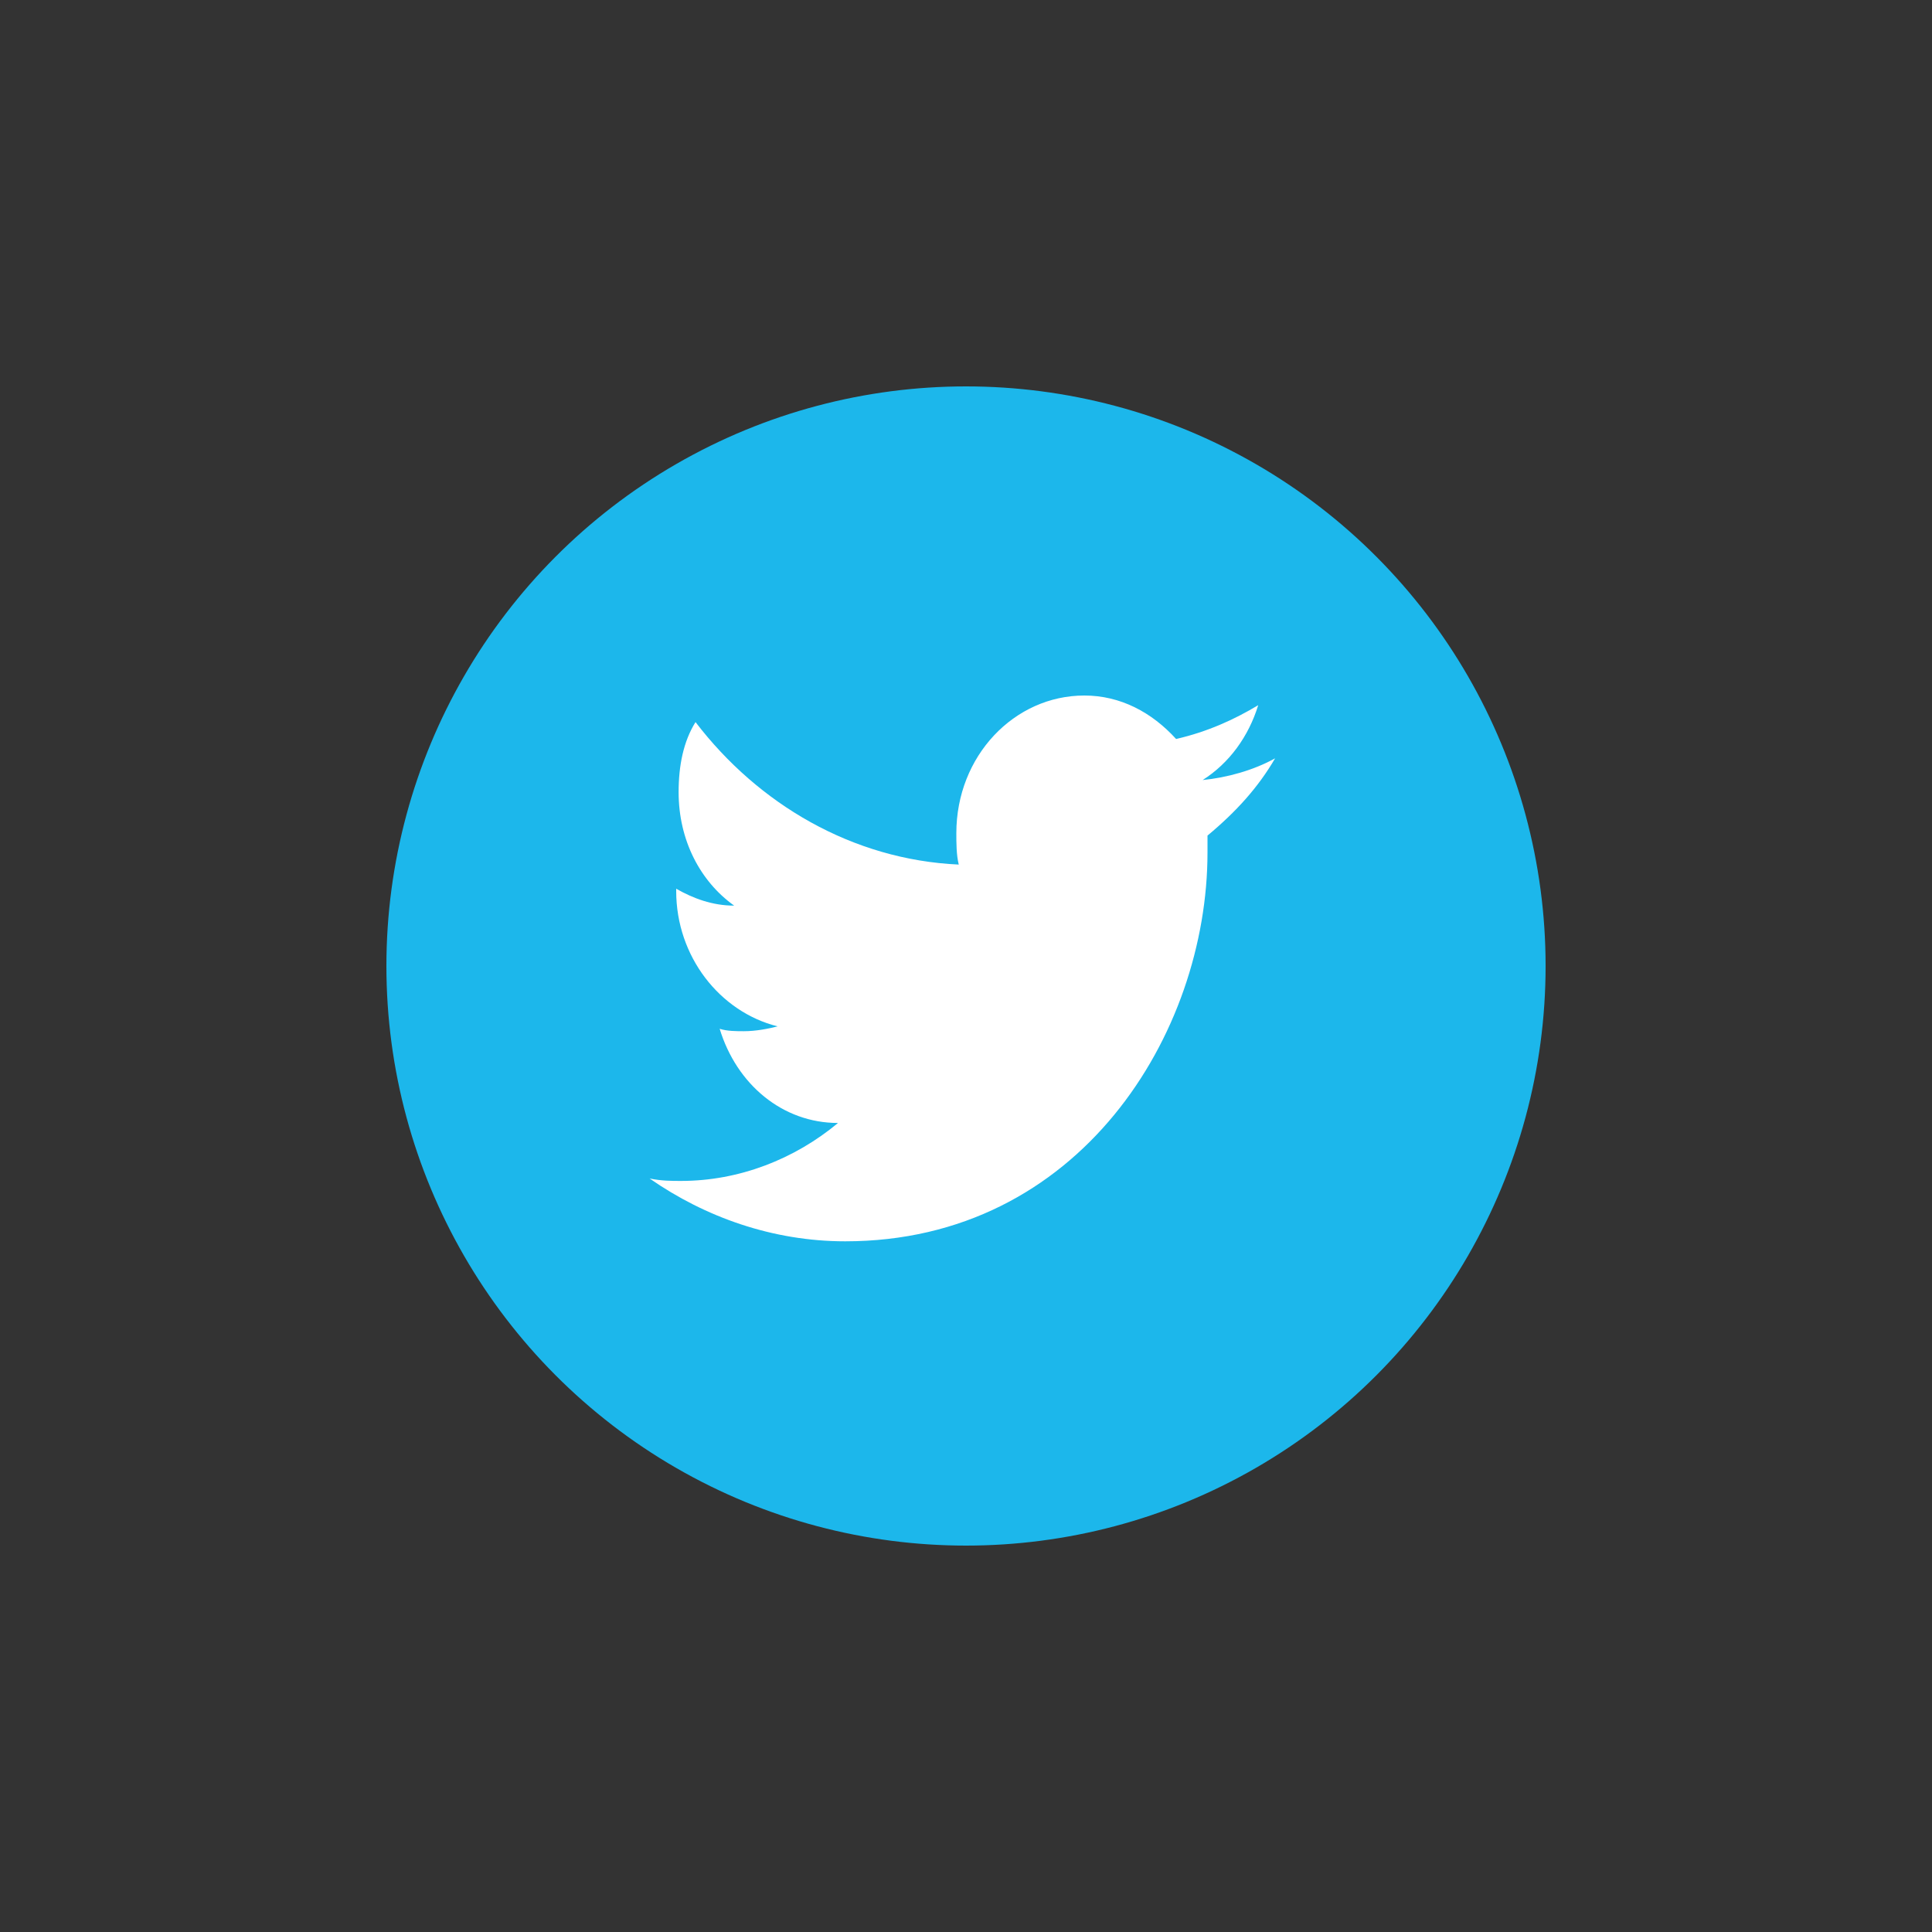 <?xml version="1.0" encoding="utf-8"?>
<!-- Generator: Adobe Illustrator 22.0.1, SVG Export Plug-In . SVG Version: 6.00 Build 0)  -->
<svg version="1.1" id="Layer_1" xmlns="http://www.w3.org/2000/svg" xmlns:xlink="http://www.w3.org/1999/xlink" x="0px" y="0px"
	 viewBox="0 0 100 100" style="enable-background:new 0 0 100 100;" xml:space="preserve">
<rect x="0" y="0" width="100" height="100" fill="#333333" stroke="none"/>
<style type="text/css">
	.st0{fill:#1CB7EB;}
	.st1{fill:#FFFFFF;}
</style>
<g>
	<g>
		<circle class="st0" cx="50" cy="50" r="30"/>
	</g>
	<path class="st1" d="M66,39.25c-1.125,0.625-2.5,1-3.75,1.125c1.375-0.875,2.375-2.25,2.875-3.875
		c-1.25,0.75-2.625,1.375-4.25,1.75C59.625,36.875,58,36,56.125,36C52.5,36,49.5,39.125,49.5,43.125c0,0.5,0,1.125,0.125,1.625
		C44.125,44.5,39.25,41.625,36,37.375c-0.625,1-0.875,2.25-0.875,3.625c0,2.5,1.125,4.625,2.875,5.875c-1.125,0-2.125-0.375-3-0.875
		v0.125c0,3.375,2.25,6.25,5.25,7c-0.5,0.125-1.125,0.25-1.75,0.25c-0.375,0-0.875,0-1.25-0.125c0.875,2.875,3.25,4.875,6.125,4.875
		c-2.25,1.875-5.125,3-8.125,3c-0.5,0-1,0-1.625-0.125C36.5,63,40,64.25,43.75,64.25c12.125,0,18.75-10.75,18.75-20.125
		c0-0.25,0-0.625,0-0.875C64,42,65.125,40.75,66,39.25z"/>
</g>
</svg>
